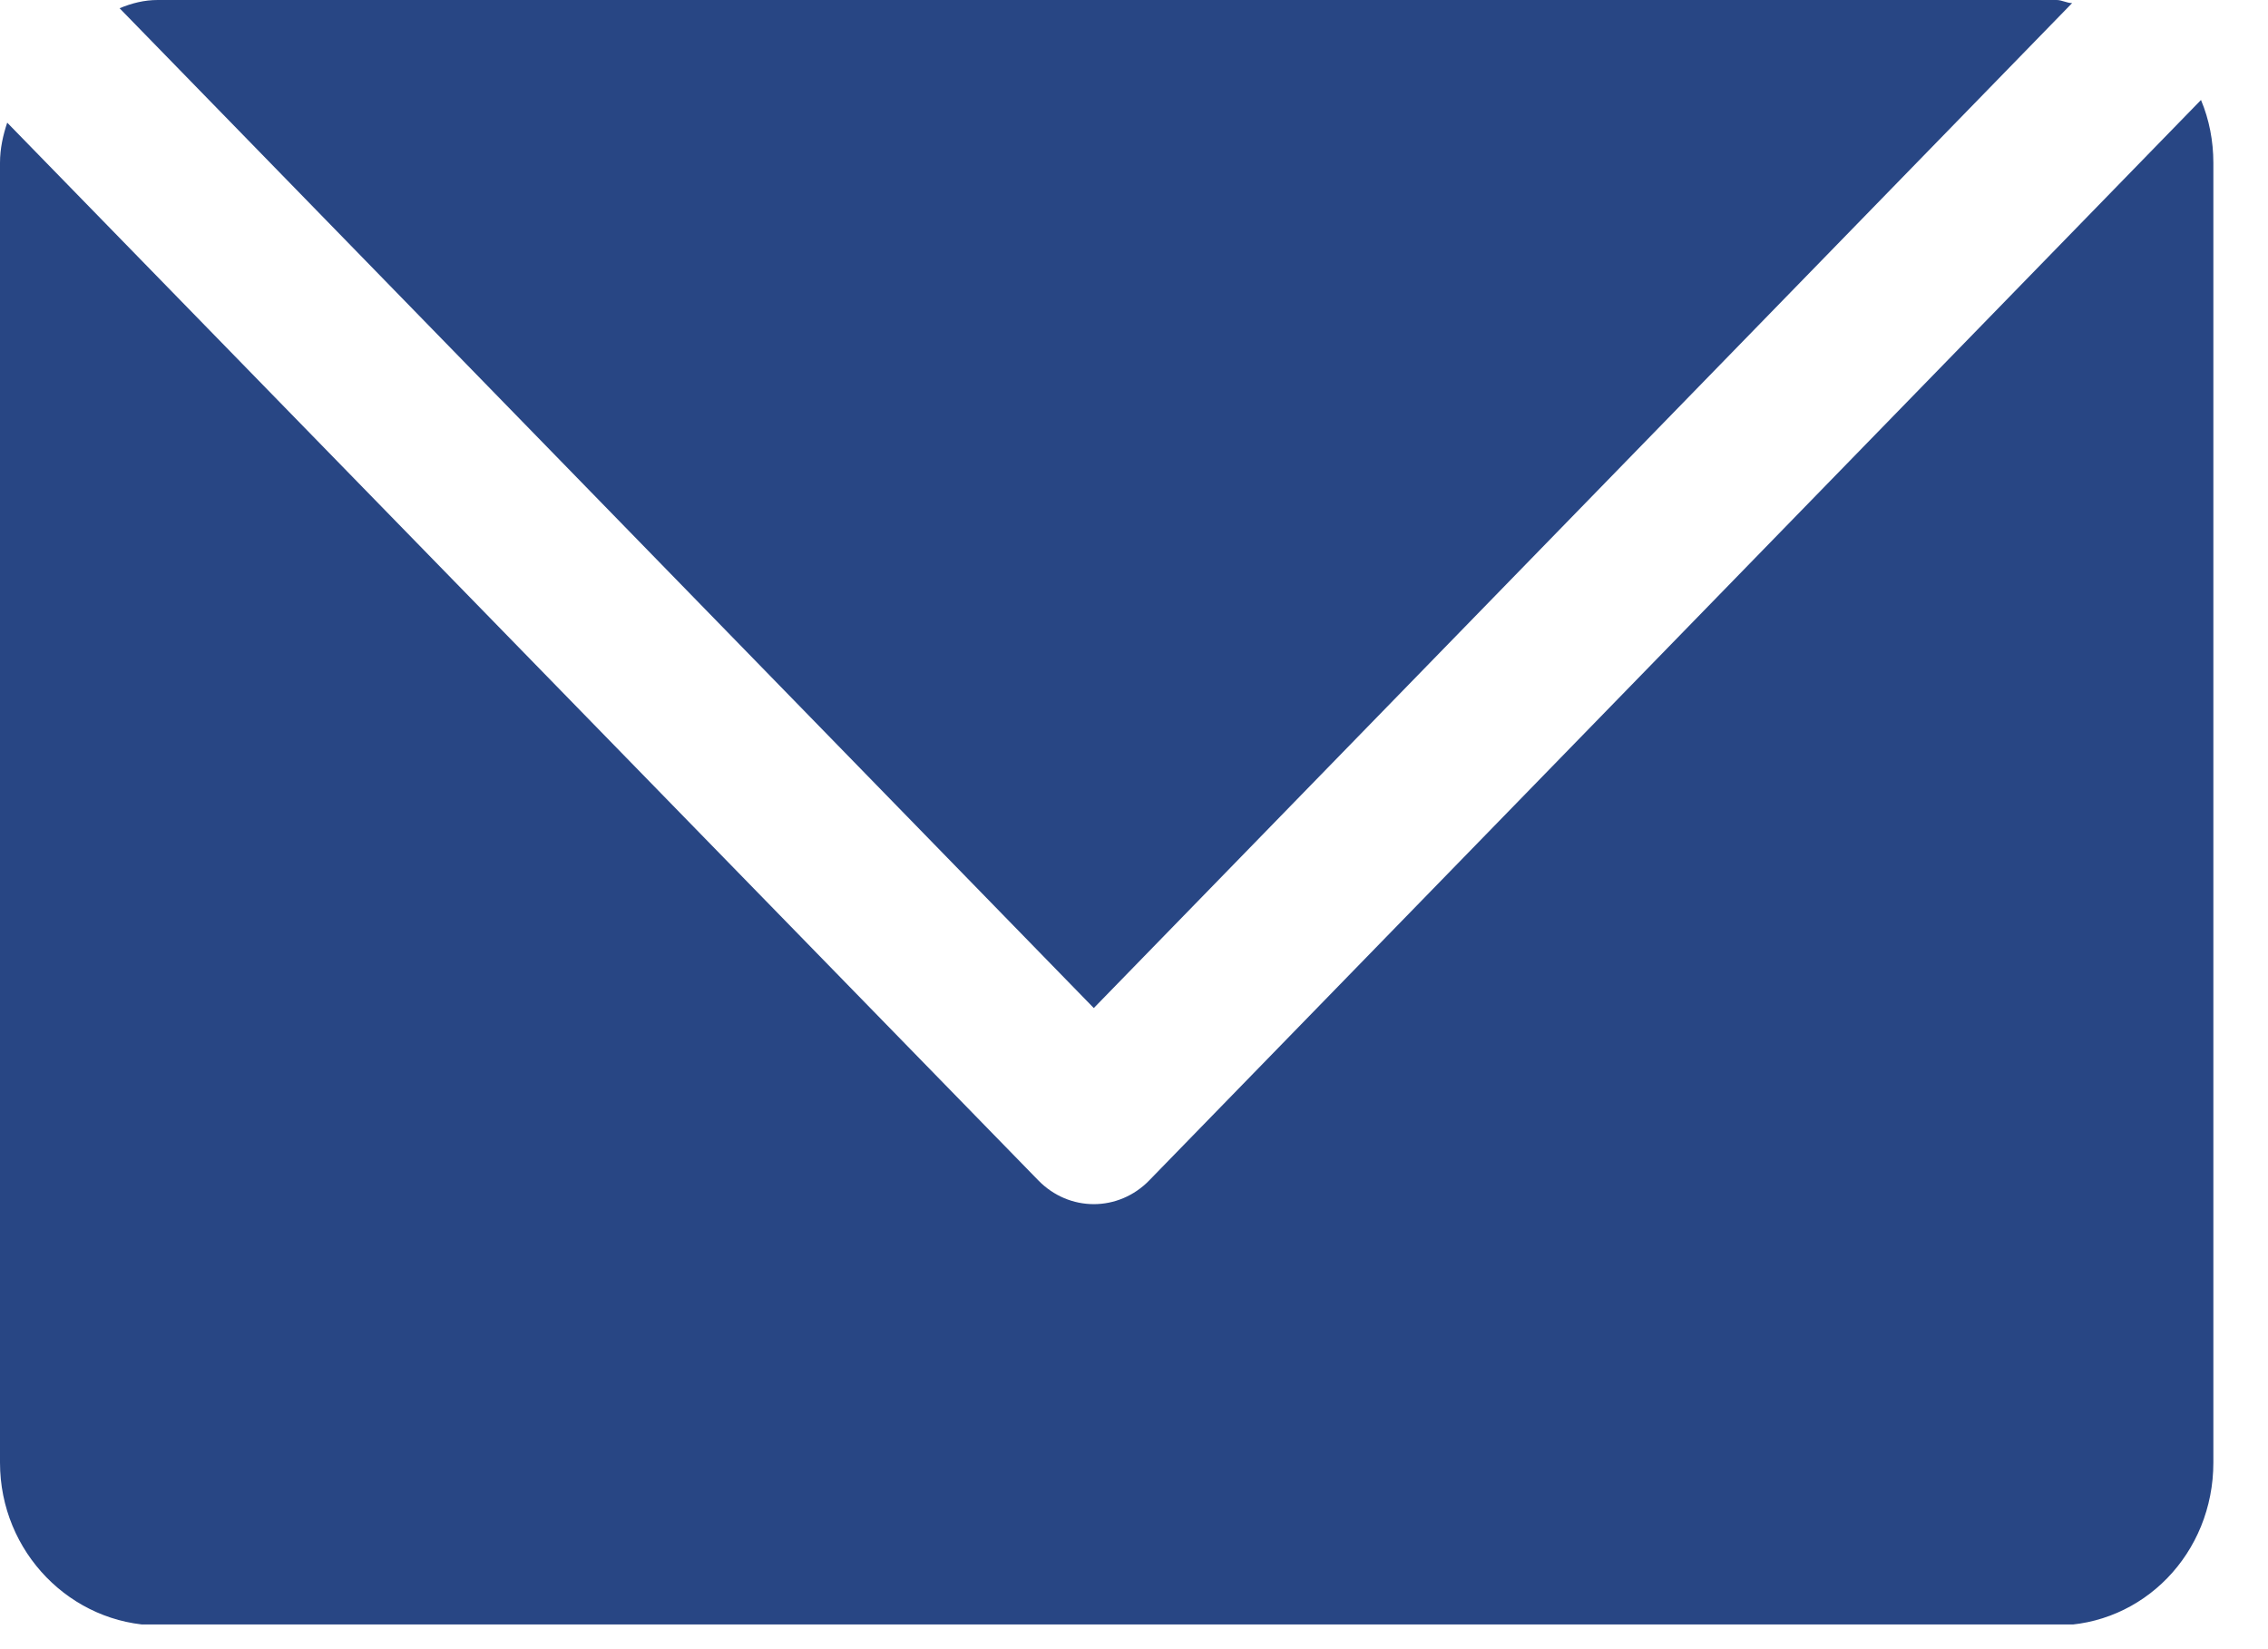 <svg width="22" height="16" viewBox="0 0 22 16" fill="none" xmlns="http://www.w3.org/2000/svg">
<g clip-path="url(#clip0_2132_492)">
<path d="M11.15 11.45C10.85 11.76 10.37 11.76 10.07 11.45L0.07 1.19C0.03 1.31 0 1.44 0 1.58V14.19C0 15.06 0.69 15.76 1.53 15.77H19.94C20.79 15.77 21.47 15.07 21.47 14.19V1.58C21.47 1.37 21.43 1.16 21.35 0.97L11.14 11.46L11.15 11.45Z" fill="#284684"/>
<path d="M10.61 9.78L20.1 0.03C20.05 0.03 20 0 19.95 0H1.53C1.4 0 1.28 0.03 1.16 0.08L10.61 9.78Z" fill="#284684"/>
</g>
<defs>
<clipPath id="clip0_2132_492">
<rect width="21.48" height="15.76" fill="white"/>
</clipPath>
</defs>
</svg>
